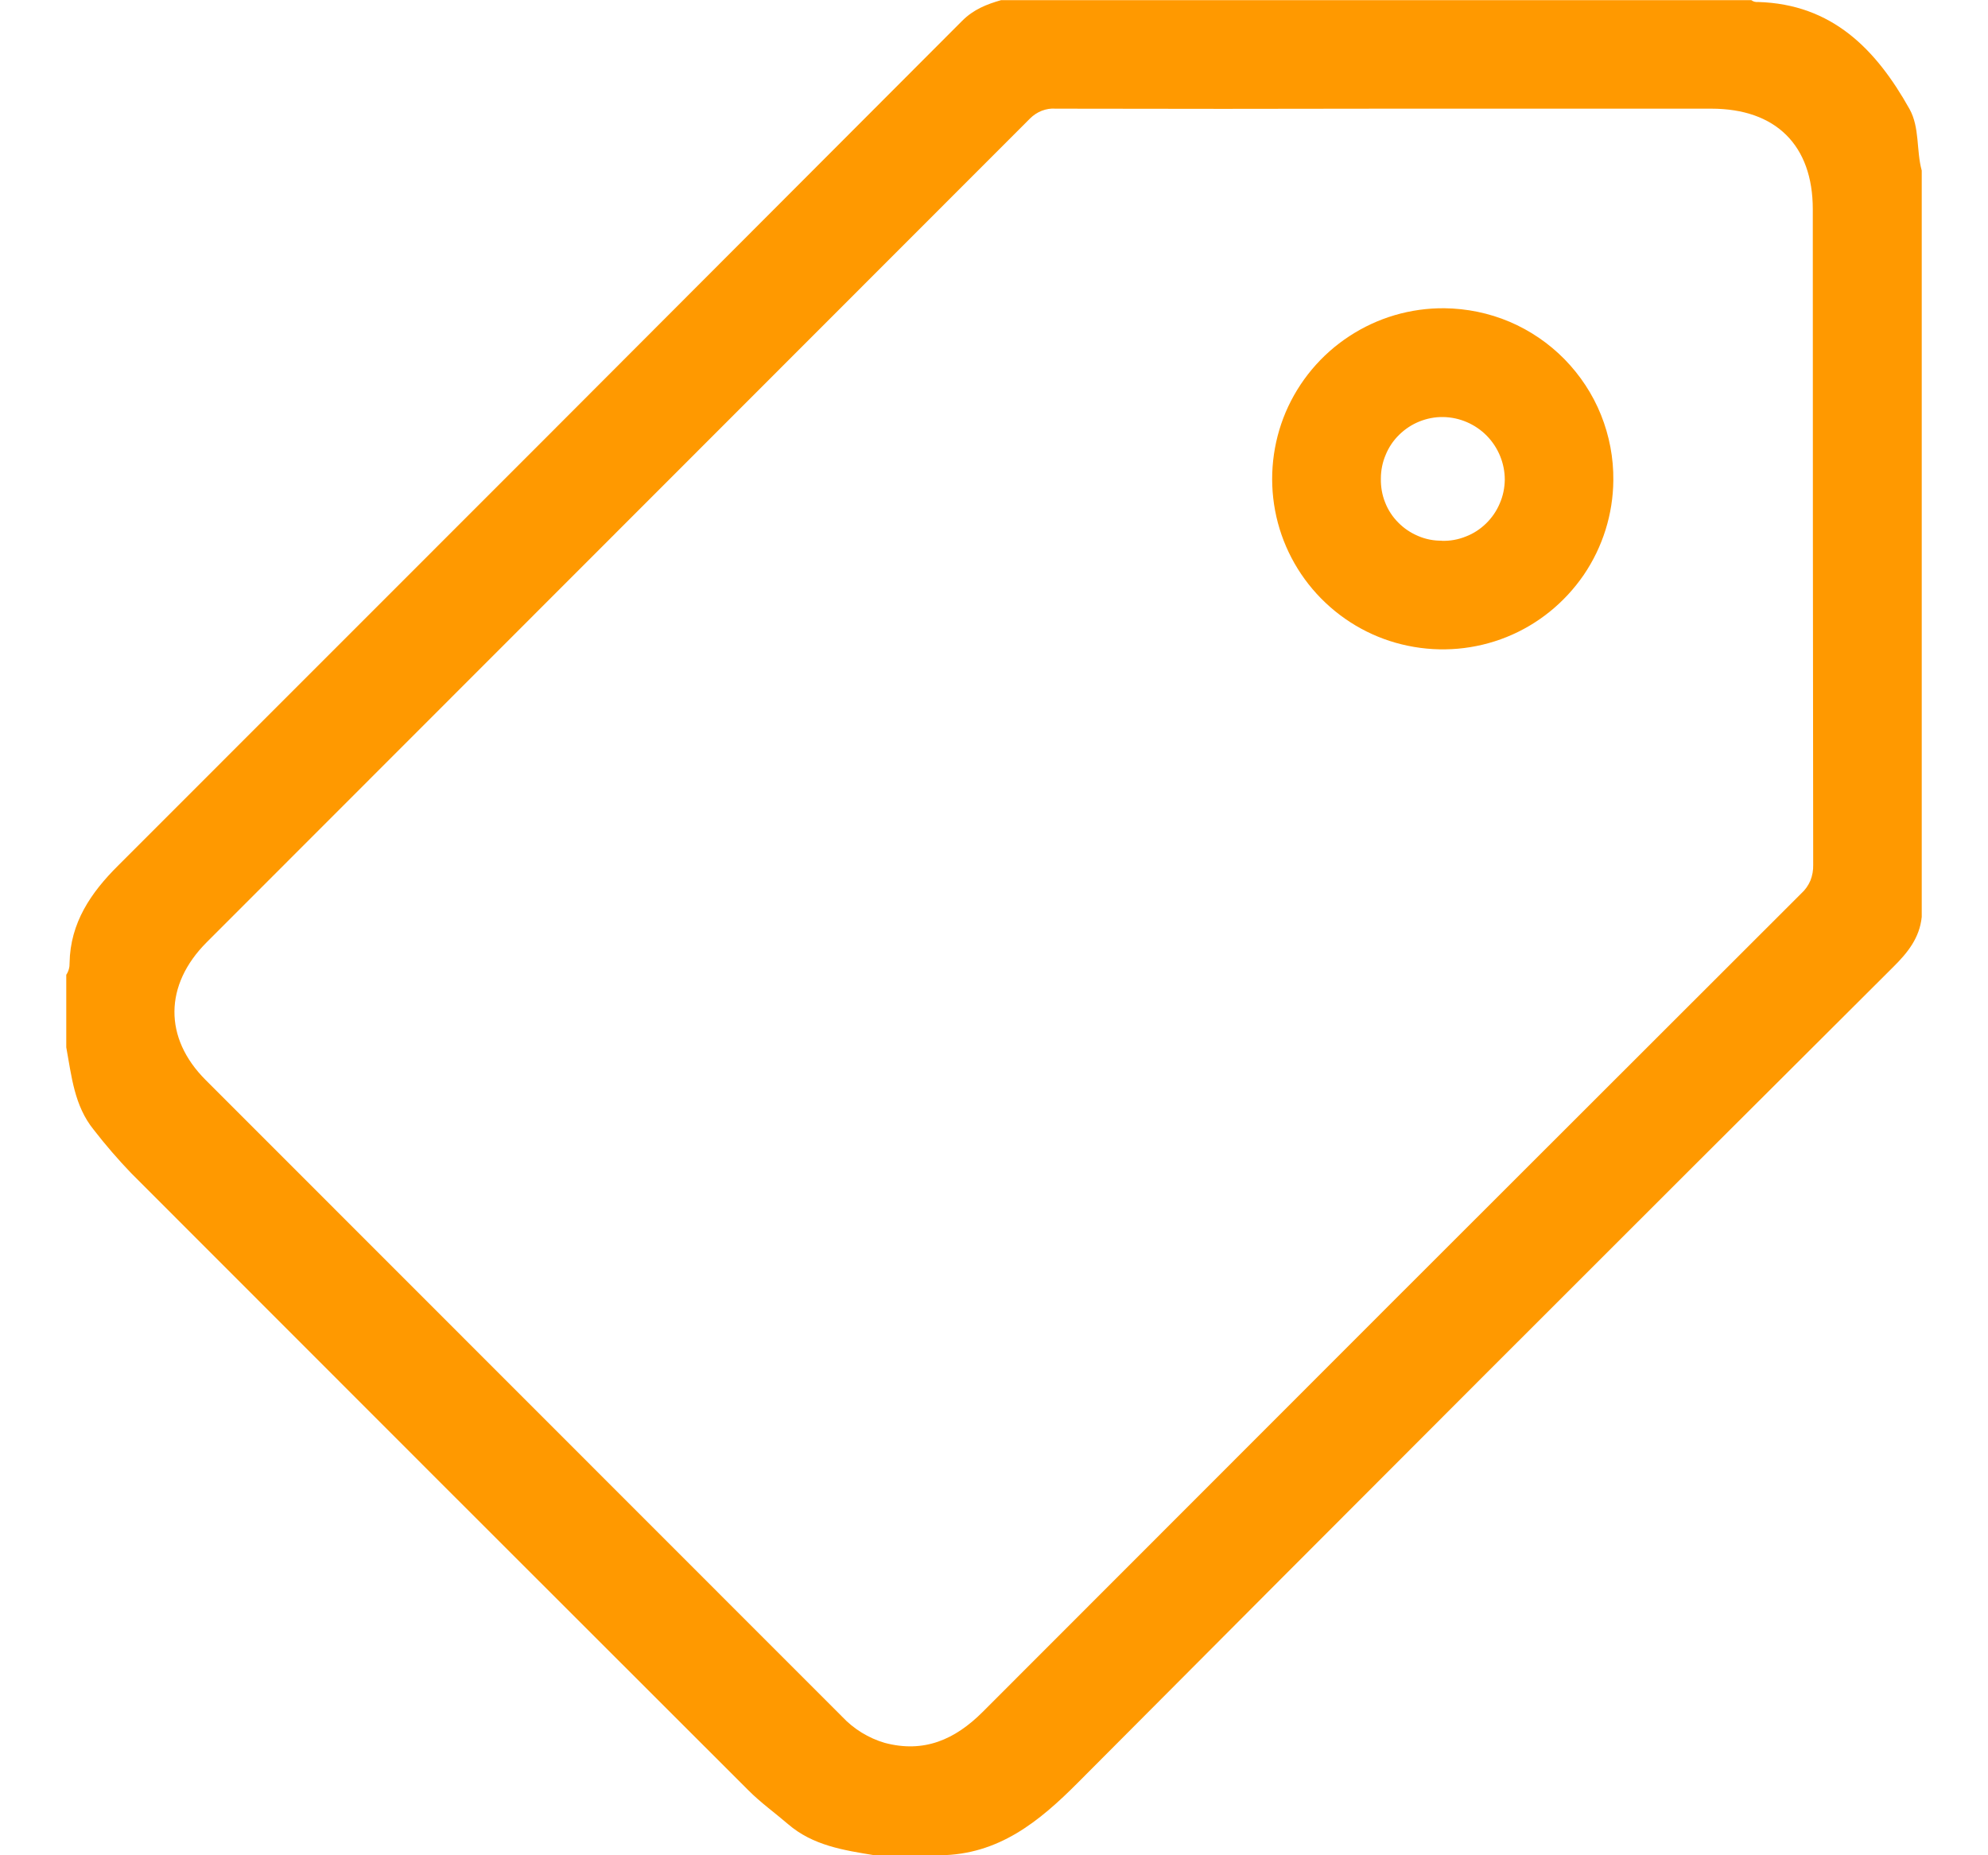 <svg width="15" height="14" viewBox="0 0 15 14" fill="none" xmlns="http://www.w3.org/2000/svg">
<path d="M14.408 0.823C14.156 0.373 13.825 0.031 13.264 0.015C13.246 0.017 13.228 0.012 13.214 0.001L7.554 0.001C7.445 0.032 7.346 0.071 7.26 0.157C5.138 2.284 3.014 4.41 0.889 6.534C0.687 6.735 0.53 6.963 0.525 7.266C0.526 7.298 0.518 7.329 0.5 7.356L0.5 7.903C0.54 8.12 0.56 8.344 0.707 8.525C0.796 8.64 0.891 8.75 0.992 8.855C2.542 10.407 4.093 11.958 5.645 13.508C5.738 13.602 5.846 13.679 5.946 13.765C6.134 13.927 6.366 13.962 6.599 14H7.091C7.534 13.996 7.84 13.747 8.136 13.449C10.181 11.395 12.23 9.344 14.285 7.297C14.395 7.188 14.484 7.077 14.5 6.919V1.287C14.458 1.134 14.486 0.964 14.408 0.823ZM13.591 6.742C11.53 8.8 9.472 10.858 7.415 12.918C7.205 13.128 6.971 13.23 6.676 13.152C6.553 13.116 6.441 13.047 6.353 12.953C4.753 11.352 3.152 9.751 1.551 8.149C1.235 7.833 1.238 7.432 1.56 7.11C3.631 5.038 5.701 2.966 7.772 0.894C7.797 0.869 7.827 0.849 7.86 0.836C7.894 0.823 7.929 0.817 7.965 0.82C8.808 0.822 9.651 0.822 10.493 0.82H12.912C13.399 0.82 13.678 1.096 13.678 1.579C13.678 3.228 13.679 4.878 13.681 6.527C13.682 6.567 13.675 6.607 13.66 6.645C13.644 6.682 13.621 6.715 13.591 6.742Z" fill="#FF9900"/>
<path d="M10.898 2.326C10.643 2.324 10.394 2.397 10.181 2.537C9.968 2.676 9.801 2.876 9.701 3.11C9.602 3.344 9.574 3.603 9.621 3.853C9.668 4.103 9.789 4.334 9.967 4.515C10.146 4.697 10.374 4.822 10.623 4.873C10.873 4.925 11.132 4.902 11.368 4.807C11.604 4.712 11.806 4.548 11.95 4.338C12.093 4.128 12.171 3.879 12.173 3.625C12.175 3.456 12.143 3.288 12.08 3.131C12.017 2.974 11.923 2.832 11.805 2.711C11.686 2.59 11.545 2.494 11.39 2.428C11.234 2.362 11.067 2.328 10.898 2.326ZM10.879 4.08C10.818 4.081 10.757 4.069 10.701 4.045C10.644 4.021 10.593 3.987 10.55 3.943C10.507 3.9 10.473 3.848 10.451 3.791C10.428 3.734 10.418 3.673 10.419 3.612C10.419 3.55 10.431 3.489 10.455 3.433C10.478 3.376 10.513 3.324 10.557 3.281C10.601 3.238 10.652 3.204 10.709 3.181C10.766 3.158 10.827 3.146 10.889 3.147C11.013 3.149 11.131 3.2 11.218 3.288C11.305 3.377 11.354 3.496 11.354 3.62C11.353 3.682 11.341 3.742 11.316 3.799C11.292 3.856 11.257 3.907 11.213 3.95C11.169 3.993 11.117 4.027 11.059 4.049C11.002 4.072 10.941 4.083 10.879 4.081V4.08Z" fill="#FF9900"/>
</svg>
